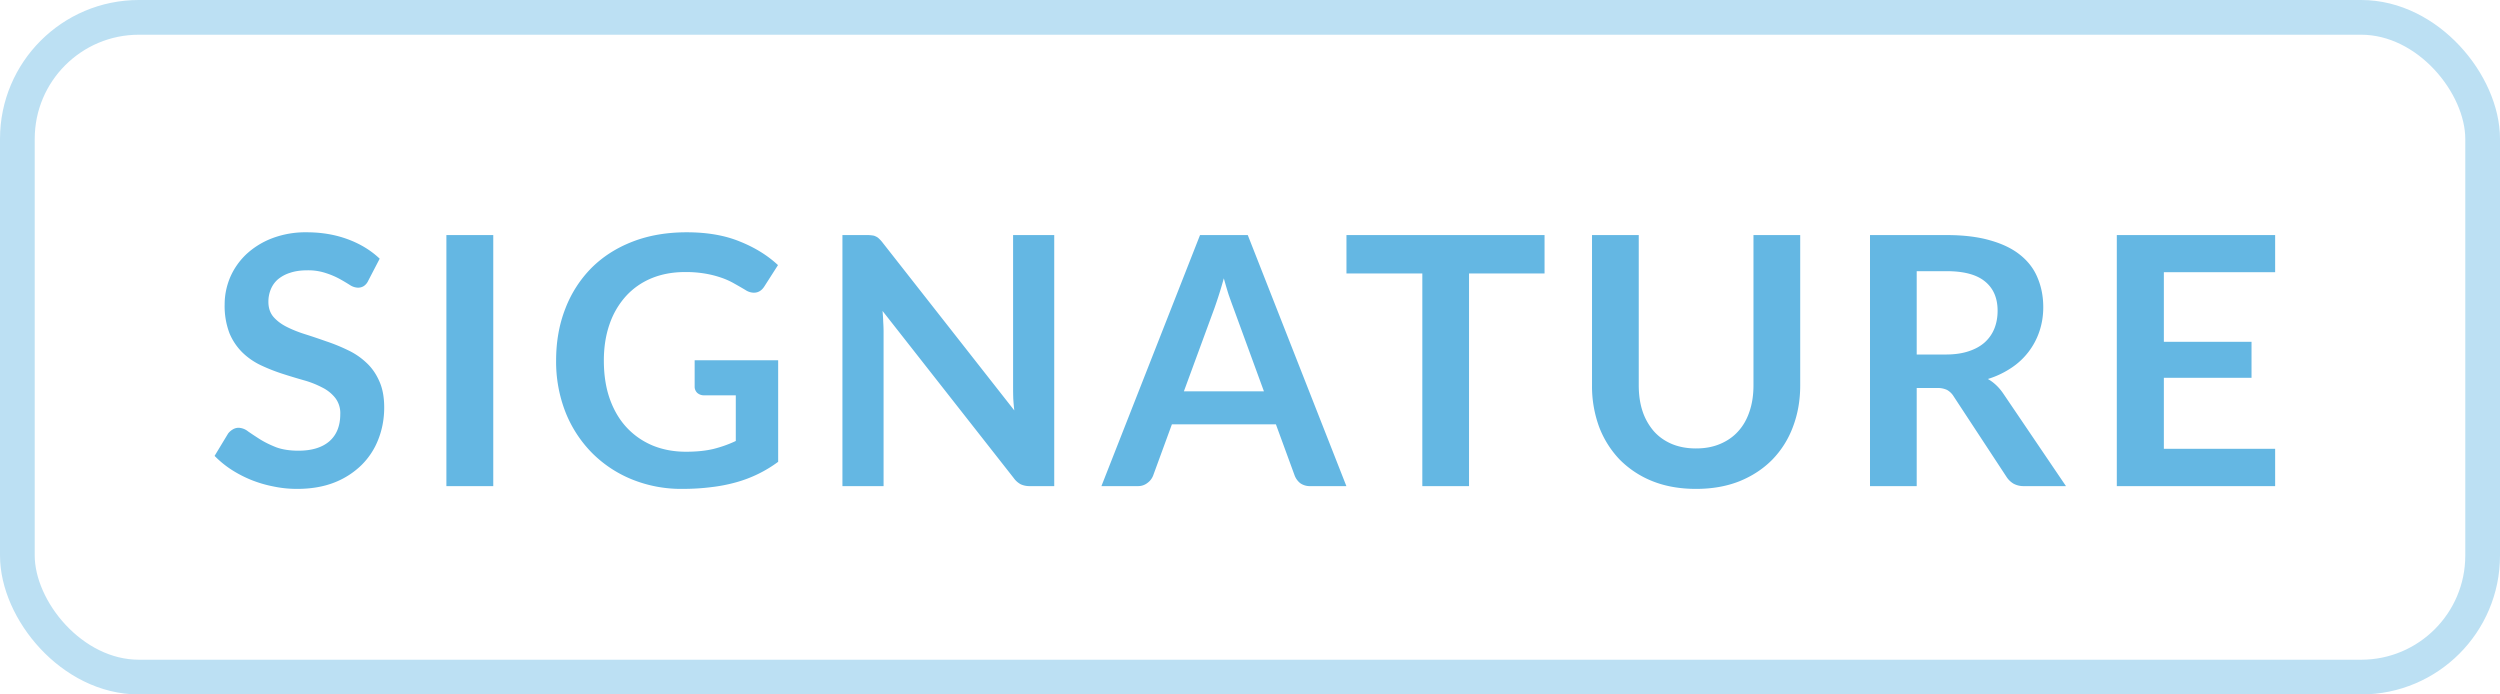 <svg xmlns="http://www.w3.org/2000/svg" fill="none" viewBox="0 0 72 20"><path fill="#64B7E3" d="M10.605 8.085a.363.363 0 0 1-.13.155.308.308 0 0 1-.17.045.448.448 0 0 1-.225-.075 5.823 5.823 0 0 0-.295-.175 2.254 2.254 0 0 0-.4-.17 1.6 1.6 0 0 0-.535-.08c-.187 0-.35.023-.49.07a1.03 1.03 0 0 0-.35.185.756.756 0 0 0-.21.29.925.925 0 0 0-.07.365c0 .17.047.312.14.425.097.113.223.21.38.29.157.08.335.152.535.215s.403.132.61.205c.21.07.415.153.615.25.2.093.378.213.535.36.157.143.282.32.375.53.097.21.145.465.145.765 0 .327-.057.633-.17.92a2.1 2.1 0 0 1-.49.745 2.33 2.33 0 0 1-.785.5c-.31.12-.665.18-1.065.18-.23 0-.457-.023-.68-.07a3.507 3.507 0 0 1-.645-.19 3.478 3.478 0 0 1-.575-.3 2.88 2.88 0 0 1-.475-.39l.39-.645a.475.475 0 0 1 .13-.115.324.324 0 0 1 .175-.05.47.47 0 0 1 .27.105c.097.067.21.142.34.225.133.083.288.16.465.23.18.067.395.1.645.1.383 0 .68-.09.89-.27.21-.183.315-.445.315-.785a.718.718 0 0 0-.145-.465 1.097 1.097 0 0 0-.375-.3 2.716 2.716 0 0 0-.535-.21c-.2-.057-.403-.118-.61-.185a5.272 5.272 0 0 1-.61-.24 1.975 1.975 0 0 1-.535-.365 1.696 1.696 0 0 1-.38-.56 2.197 2.197 0 0 1-.14-.835c0-.263.052-.52.155-.77.107-.25.26-.472.46-.665a2.3 2.3 0 0 1 .745-.465 2.703 2.703 0 0 1 1.005-.175c.427 0 .82.067 1.18.2s.667.32.92.56l-.33.635zM14.206 14h-1.35V6.77h1.35V14zm5.55-.99c.303 0 .567-.027.79-.08.227-.057.442-.133.645-.23v-1.315h-.905a.288.288 0 0 1-.205-.07.245.245 0 0 1-.075-.18v-.76h2.405V13.3a3.68 3.68 0 0 1-1.21.59 4.6 4.6 0 0 1-.72.14c-.257.033-.534.05-.83.05a3.771 3.771 0 0 1-1.455-.275 3.455 3.455 0 0 1-1.15-.765 3.514 3.514 0 0 1-.76-1.17 3.988 3.988 0 0 1-.27-1.485c0-.543.088-1.042.265-1.495a3.39 3.39 0 0 1 .75-1.17c.327-.327.722-.58 1.185-.76.463-.18.983-.27 1.56-.27.59 0 1.1.088 1.53.265.433.173.8.4 1.1.68l-.39.61c-.077.123-.178.185-.305.185a.454.454 0 0 1-.245-.08 14.676 14.676 0 0 0-.33-.19 2.103 2.103 0 0 0-.37-.165 2.919 2.919 0 0 0-.455-.115 3.307 3.307 0 0 0-.58-.045c-.357 0-.68.06-.97.18-.287.12-.532.292-.735.515a2.32 2.32 0 0 0-.47.805c-.11.313-.165.663-.165 1.05 0 .417.058.788.175 1.115.117.323.28.597.49.82.21.223.46.395.75.515.29.117.607.175.95.175zm5.211-6.24c.06 0 .11.003.15.01.04.003.075.013.105.03a.284.284 0 0 1 .095.065c.03.027.064.063.1.11l3.795 4.835a6.487 6.487 0 0 1-.03-.34 10.88 10.88 0 0 1-.005-.315V6.77h1.185V14h-.695a.617.617 0 0 1-.265-.05.59.59 0 0 1-.205-.18l-3.78-4.815c.01.107.017.213.02.32.007.103.01.198.01.285V14h-1.185V6.77h.705zM38.776 14h-1.04a.475.475 0 0 1-.29-.085.522.522 0 0 1-.16-.22l-.54-1.475h-2.995l-.54 1.475a.468.468 0 0 1-.16.21.433.433 0 0 1-.285.095h-1.045l2.84-7.23h1.375l2.84 7.23zm-4.68-2.73h2.305l-.88-2.405a17.51 17.51 0 0 1-.135-.375 12.38 12.38 0 0 1-.14-.475 12.38 12.38 0 0 1-.27.86l-.88 2.395zm10.387-4.5v1.105h-2.175V14h-1.345V7.875h-2.185V6.77h5.705zm4.363 6.145c.26 0 .491-.043.695-.13.206-.087.38-.208.52-.365.143-.157.251-.347.325-.57.076-.223.114-.473.114-.75V6.77h1.346v4.33c0 .43-.07.828-.21 1.195a2.697 2.697 0 0 1-.596.945c-.26.263-.575.47-.944.62-.37.147-.787.22-1.25.22-.464 0-.88-.073-1.25-.22a2.774 2.774 0 0 1-.945-.62 2.795 2.795 0 0 1-.596-.945 3.395 3.395 0 0 1-.205-1.195V6.77h1.346v4.325c0 .277.036.527.11.75a1.7 1.7 0 0 0 .325.575c.14.157.311.278.514.365.207.087.44.13.7.13zm6.355-1.74V14h-1.345V6.77h2.205c.493 0 .915.052 1.265.155.353.1.642.242.865.425.226.183.392.403.495.66.106.253.16.533.16.84 0 .243-.037.473-.11.69a2.028 2.028 0 0 1-.81 1.055 2.58 2.58 0 0 1-.675.32c.17.097.317.235.44.415L59.5 14h-1.21a.604.604 0 0 1-.3-.07.616.616 0 0 1-.205-.2l-1.52-2.315a.526.526 0 0 0-.19-.185.64.64 0 0 0-.3-.055H55.2zm0-.965h.84c.253 0 .473-.032.66-.095.19-.063.345-.15.465-.26.123-.113.215-.247.275-.4.06-.153.09-.322.09-.505 0-.367-.122-.648-.365-.845-.24-.197-.608-.295-1.105-.295h-.86v2.4zm10.323-3.44v1.07h-3.205v2.005h2.525v1.035h-2.525v2.045h3.205V14h-4.56V6.77h4.56z"/><rect width="71" height="19" x=".5" y=".5" stroke="#BCE0F3" rx="3.5"/></svg>
